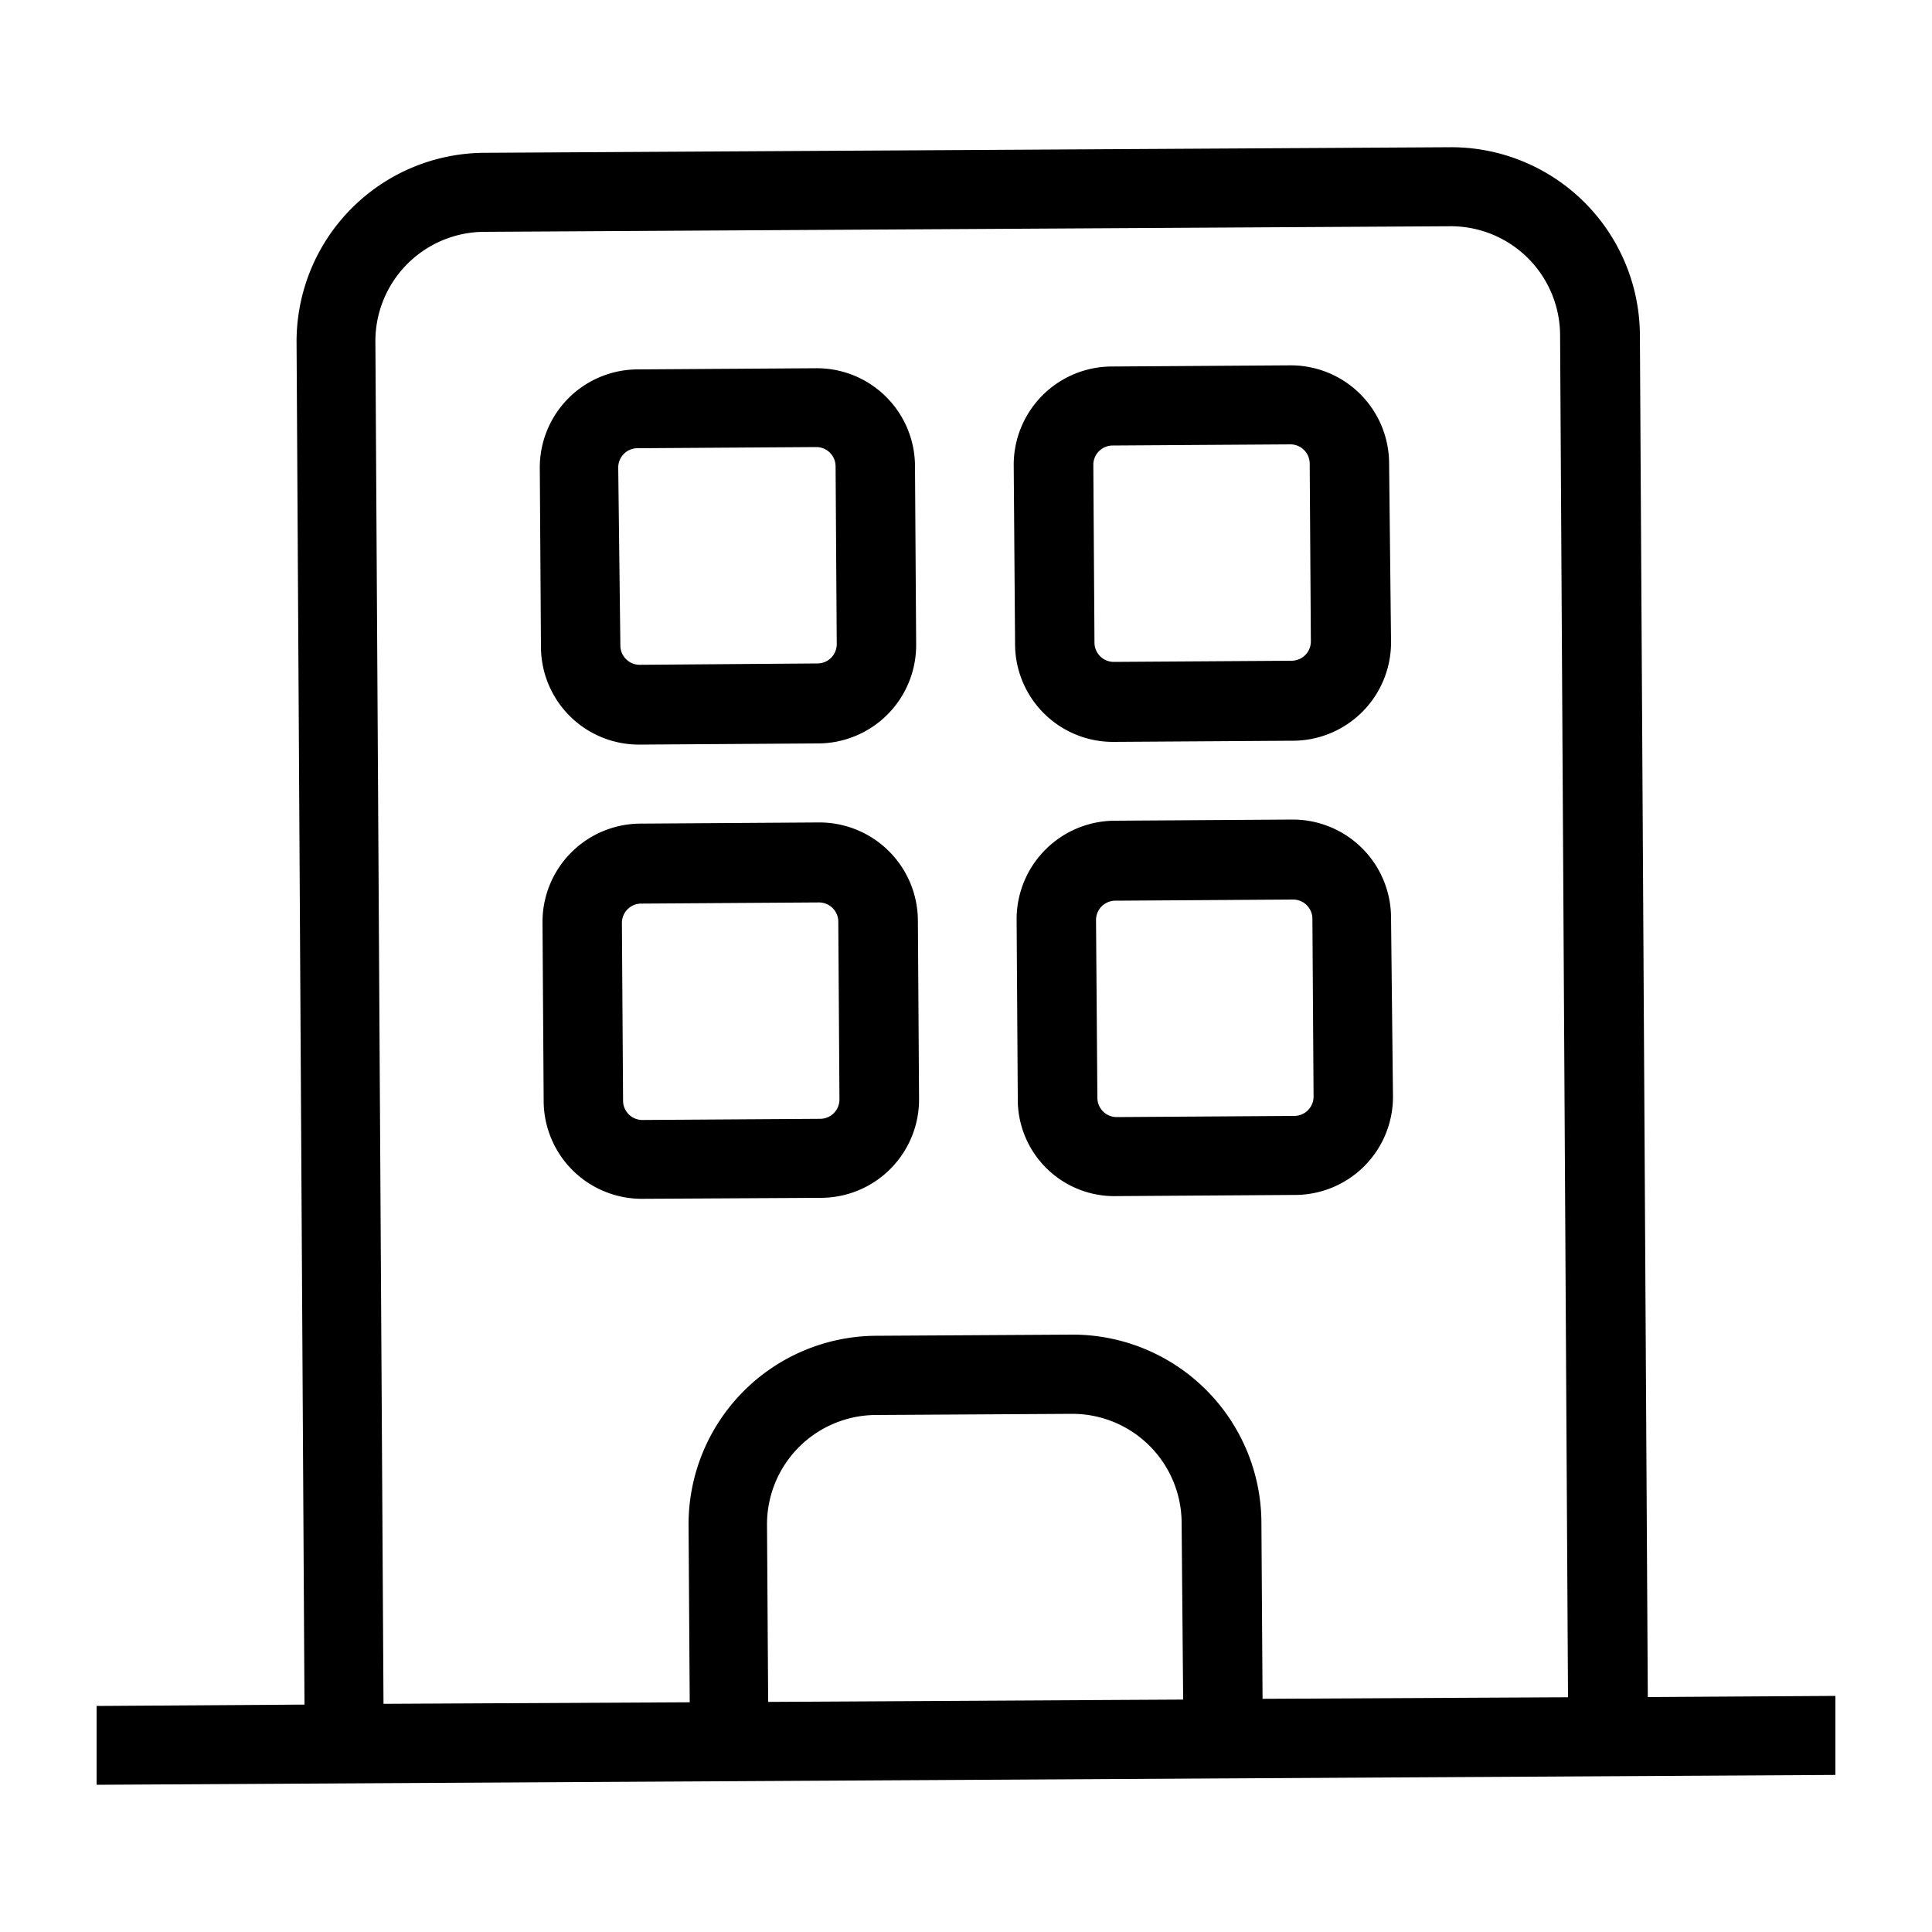 <svg id="Livello_1" data-name="Livello 1" xmlns="http://www.w3.org/2000/svg" viewBox="0 0 100 100"><title>bonfiglioli-icons</title><path d="M95,87.78l-9.71.06-.41-70.57a9.77,9.77,0,0,0-9.78-9.65L25,7.91a9.77,9.77,0,0,0-9.65,9.77l.41,70.55L5,88.3l0,4.08,90-.51Zm-55.24.31-.06-9.2a5.66,5.66,0,0,1,5.59-5.65l10.22-.06a5.66,5.66,0,0,1,5.65,5.59l.08,9.2Zm25.59-.16-.06-9.2a9.77,9.77,0,0,0-9.78-9.65l-10.22.06a9.76,9.76,0,0,0-9.65,9.77l.06,9.2-15.85.08-.42-70.53A5.66,5.66,0,0,1,25,12l50.1-.29a5.66,5.66,0,0,1,5.65,5.59l.41,70.55ZM33.13,38.54l9.2-.06a5.09,5.09,0,0,0,5.09-5.13l-.06-9.2a5.08,5.08,0,0,0-5.13-5.09l-9.2.06a5.08,5.08,0,0,0-5.09,5.13l.06,9.2A5.07,5.07,0,0,0,33.13,38.54ZM33.05,23.2l9.2-.06a1,1,0,0,1,1,1l.06,9.2a1,1,0,0,1-1,1l-9.2.07a1,1,0,0,1-1-1L32,24.23A1,1,0,0,1,33.05,23.2ZM57.67,38.4l9.2-.06A5.09,5.09,0,0,0,72,33.2L71.9,24a5.09,5.09,0,0,0-5.13-5.09l-9.2.06a5.09,5.09,0,0,0-5.1,5.14l.07,9.2A5.07,5.07,0,0,0,57.67,38.4Zm-.08-15.34,9.2-.06a1,1,0,0,1,1,1l.06,9.2a1,1,0,0,1-1,1l-9.2.06a1,1,0,0,1-1-1l-.06-9.2A1,1,0,0,1,57.59,23.06ZM42.37,42.57l-9.2.06a5.09,5.09,0,0,0-5.09,5.13l.06,9.2a5.08,5.08,0,0,0,5.14,5.09L42.47,62a5.09,5.09,0,0,0,5.1-5.13l-.06-9.2A5.1,5.1,0,0,0,42.37,42.57Zm.08,15.34-9.2.06a1,1,0,0,1-1-1l-.06-9.2a1,1,0,0,1,1-1l9.2-.06a1,1,0,0,1,1,1l.06,9.2A1,1,0,0,1,42.45,57.91ZM66.91,42.42l-9.2.06a5.1,5.1,0,0,0-5.09,5.14l.06,9.2a5,5,0,0,0,5.13,5.09l9.2-.06a5.08,5.08,0,0,0,5.09-5.14L72,47.52A5.09,5.09,0,0,0,66.91,42.42ZM67,57.76l-9.2.06a1,1,0,0,1-1-1l-.07-9.2a1,1,0,0,1,1-1l9.2-.06a1,1,0,0,1,1,1l.06,9.2A1,1,0,0,1,67,57.76Z"/></svg>